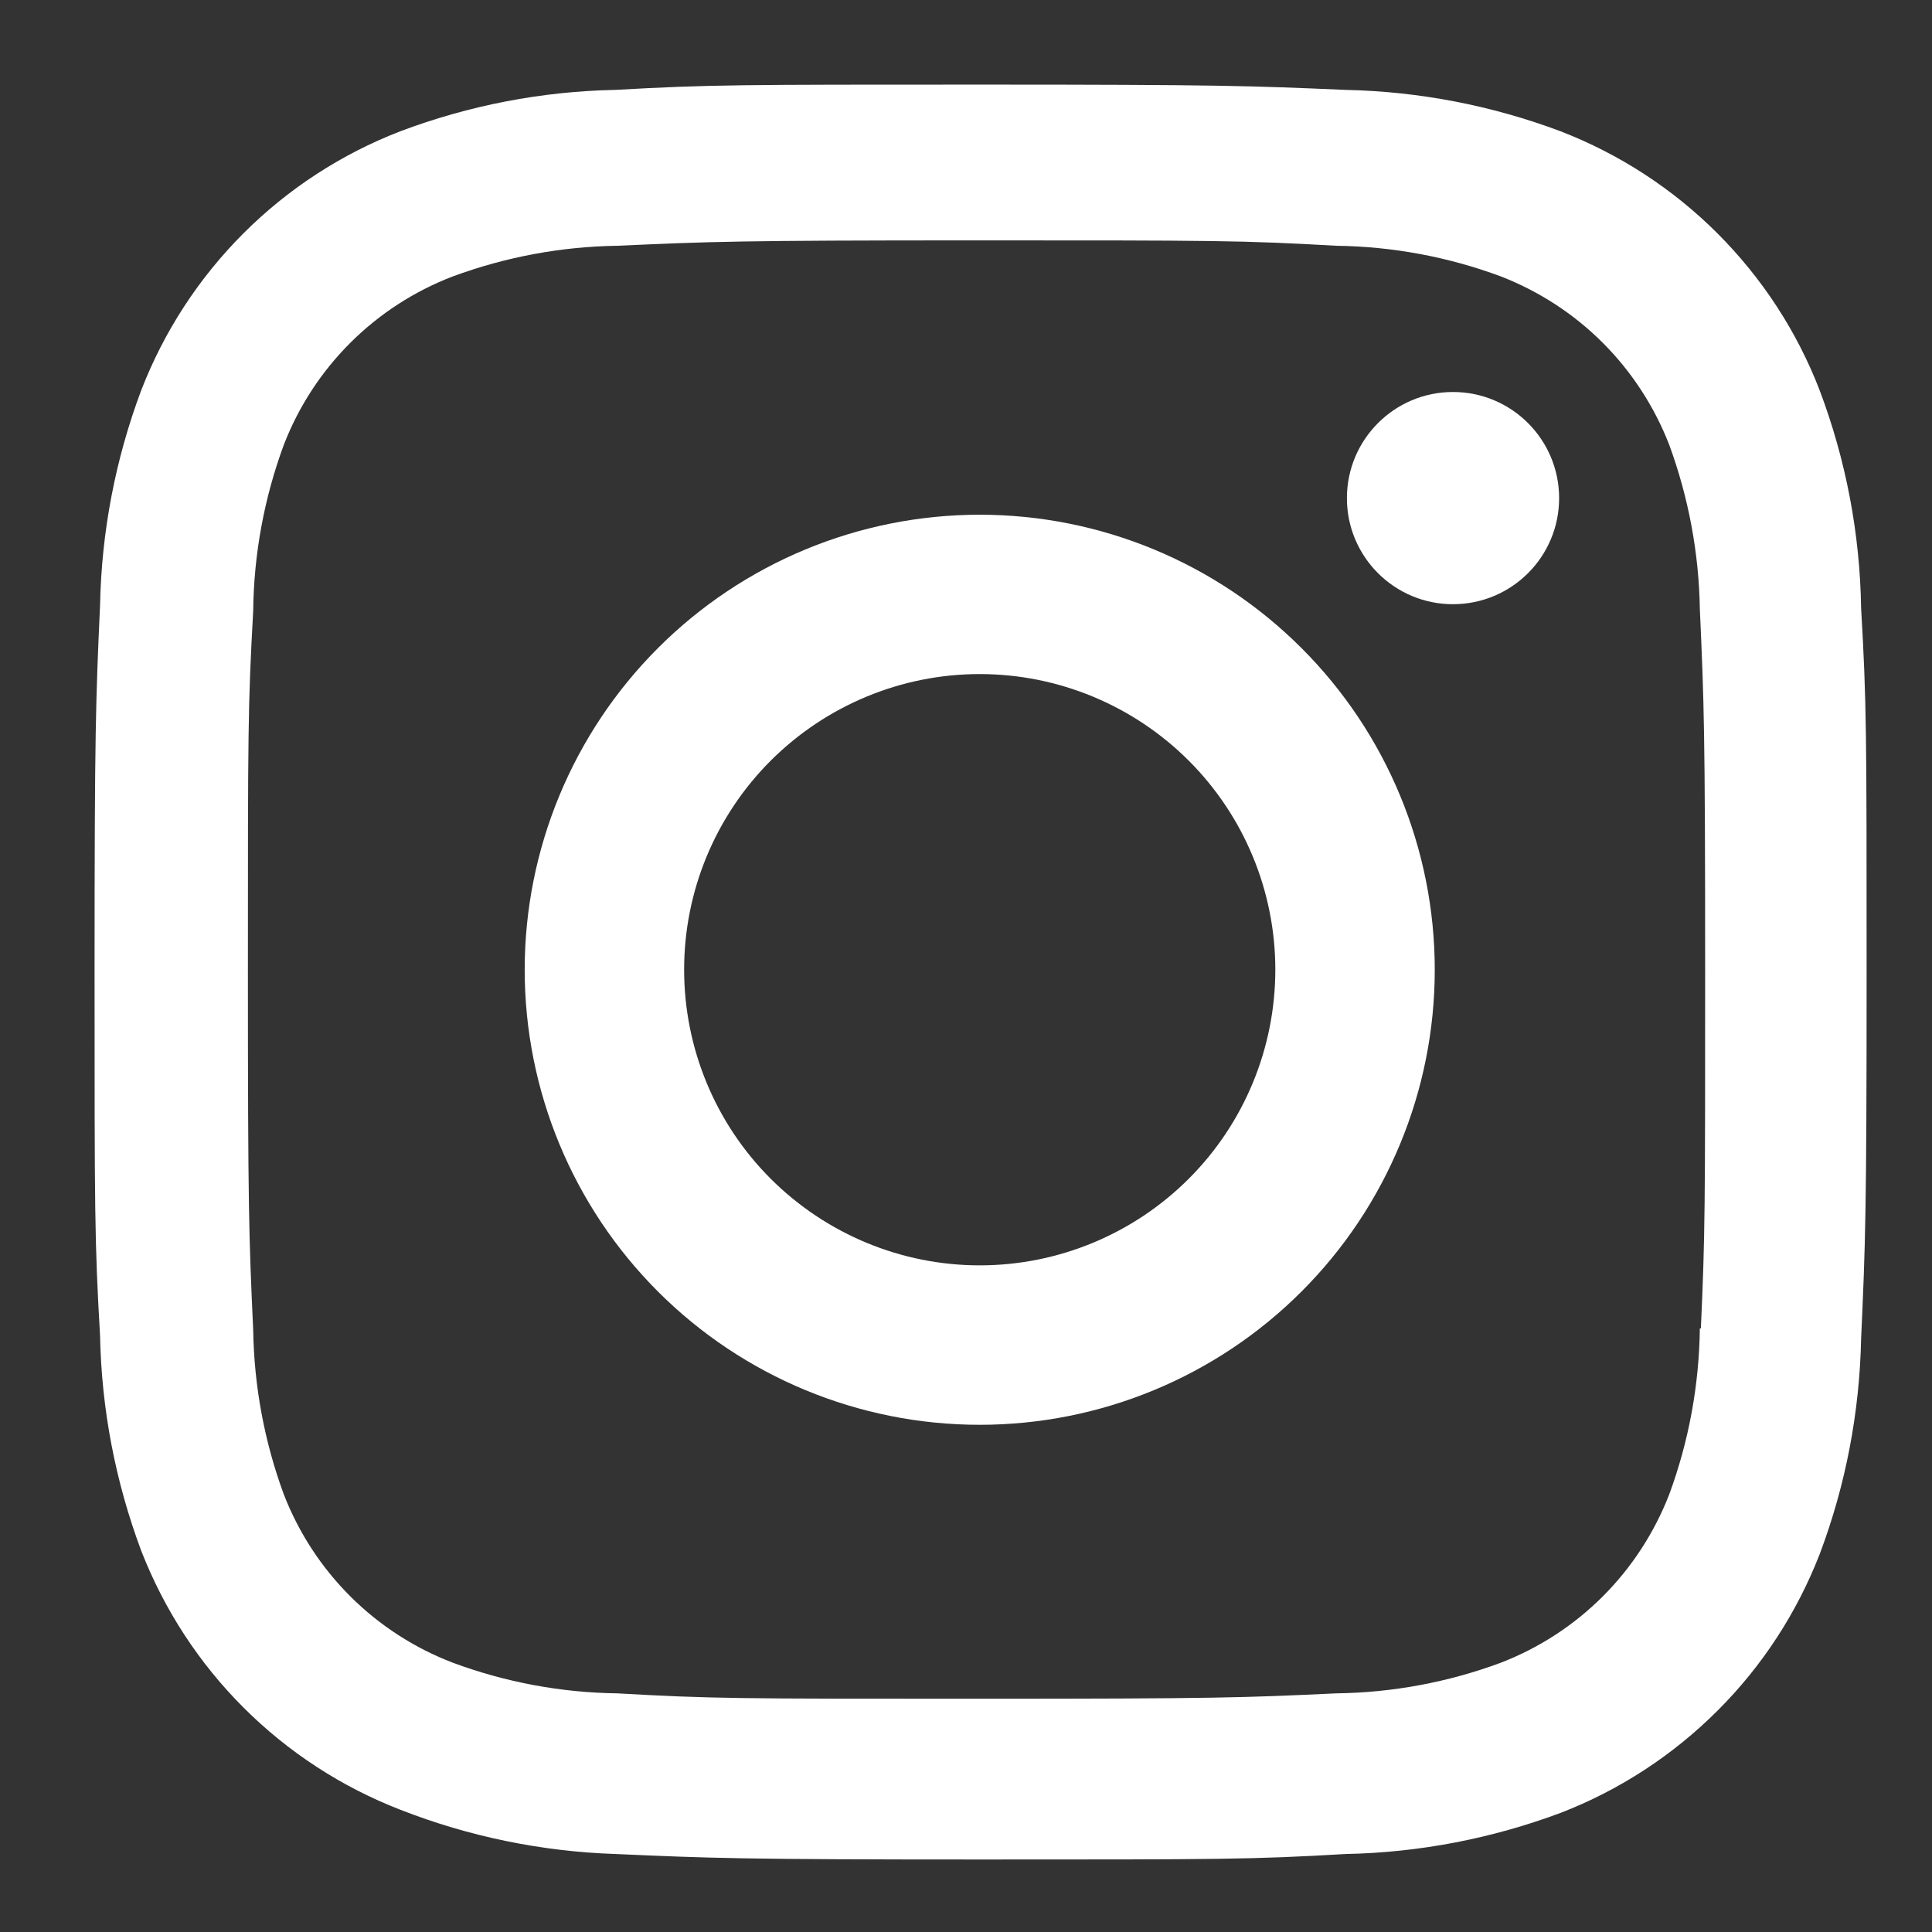 <svg width="19" height="19" viewBox="0 0 19 19" fill="none" xmlns="http://www.w3.org/2000/svg">
<rect x="0" y="0" width="19" height="19" fill="#333333" stroke="none"/>
<path d="M9.635 5.062C8.448 5.062 7.31 5.534 6.471 6.373C5.632 7.212 5.16 8.351 5.16 9.537C5.16 10.724 5.632 11.863 6.471 12.702C7.31 13.541 8.448 14.012 9.635 14.012C10.822 14.012 11.96 13.541 12.799 12.702C13.639 11.863 14.11 10.724 14.11 9.537C14.11 8.351 13.639 7.212 12.799 6.373C11.96 5.534 10.822 5.062 9.635 5.062ZM9.635 12.444C8.864 12.444 8.125 12.137 7.579 11.592C7.034 11.047 6.728 10.307 6.728 9.536C6.728 8.765 7.034 8.026 7.579 7.481C8.125 6.936 8.864 6.629 9.635 6.629C10.406 6.629 11.146 6.936 11.691 7.481C12.236 8.026 12.542 8.765 12.542 9.536C12.542 10.307 12.236 11.047 11.691 11.592C11.146 12.137 10.406 12.444 9.635 12.444Z" fill="white"/>
<path d="M14.289 5.942C14.866 5.942 15.333 5.475 15.333 4.899C15.333 4.323 14.866 3.855 14.289 3.855C13.713 3.855 13.246 4.323 13.246 4.899C13.246 5.475 13.713 5.942 14.289 5.942Z" fill="white"/>
<path d="M17.895 3.838C17.672 3.259 17.329 2.734 16.89 2.295C16.452 1.857 15.926 1.515 15.347 1.291C14.67 1.037 13.955 0.899 13.232 0.884C12.3 0.844 12.005 0.832 9.641 0.832C7.278 0.832 6.975 0.832 6.051 0.884C5.329 0.898 4.614 1.036 3.937 1.291C3.359 1.514 2.833 1.856 2.394 2.295C1.955 2.734 1.613 3.259 1.389 3.838C1.135 4.515 0.998 5.23 0.984 5.953C0.942 6.884 0.93 7.18 0.93 9.544C0.93 11.907 0.93 12.208 0.984 13.134C0.998 13.858 1.135 14.572 1.389 15.251C1.614 15.829 1.956 16.355 2.395 16.793C2.834 17.232 3.36 17.574 3.938 17.798C4.613 18.062 5.329 18.209 6.053 18.233C6.985 18.274 7.28 18.287 9.643 18.287C12.007 18.287 12.31 18.287 13.234 18.233C13.957 18.219 14.672 18.081 15.349 17.828C15.928 17.604 16.453 17.261 16.892 16.822C17.331 16.384 17.673 15.858 17.897 15.28C18.152 14.602 18.288 13.888 18.303 13.164C18.345 12.233 18.357 11.938 18.357 9.574C18.357 7.21 18.357 6.91 18.303 5.983C18.292 5.25 18.154 4.524 17.895 3.838ZM16.717 13.063C16.71 13.62 16.609 14.173 16.416 14.696C16.27 15.072 16.048 15.414 15.763 15.699C15.477 15.985 15.135 16.207 14.759 16.352C14.242 16.544 13.695 16.646 13.143 16.653C12.223 16.696 11.964 16.706 9.607 16.706C7.247 16.706 7.006 16.706 6.069 16.653C5.518 16.646 4.971 16.544 4.454 16.352C4.077 16.208 3.733 15.986 3.447 15.701C3.16 15.415 2.937 15.073 2.791 14.696C2.6 14.178 2.499 13.633 2.49 13.081C2.448 12.162 2.438 11.902 2.438 9.545C2.438 7.186 2.438 6.945 2.49 6.008C2.496 5.45 2.598 4.898 2.791 4.375C3.086 3.611 3.691 3.01 4.454 2.718C4.972 2.527 5.518 2.425 6.069 2.417C6.99 2.376 7.248 2.364 9.607 2.364C11.965 2.364 12.207 2.364 13.143 2.417C13.695 2.424 14.242 2.526 14.759 2.718C15.135 2.864 15.477 3.086 15.762 3.371C16.048 3.657 16.27 3.999 16.416 4.375C16.606 4.893 16.708 5.439 16.717 5.99C16.758 6.911 16.769 7.169 16.769 9.527C16.769 11.885 16.769 12.138 16.727 13.064H16.717V13.063Z" fill="white"/>
</svg>
